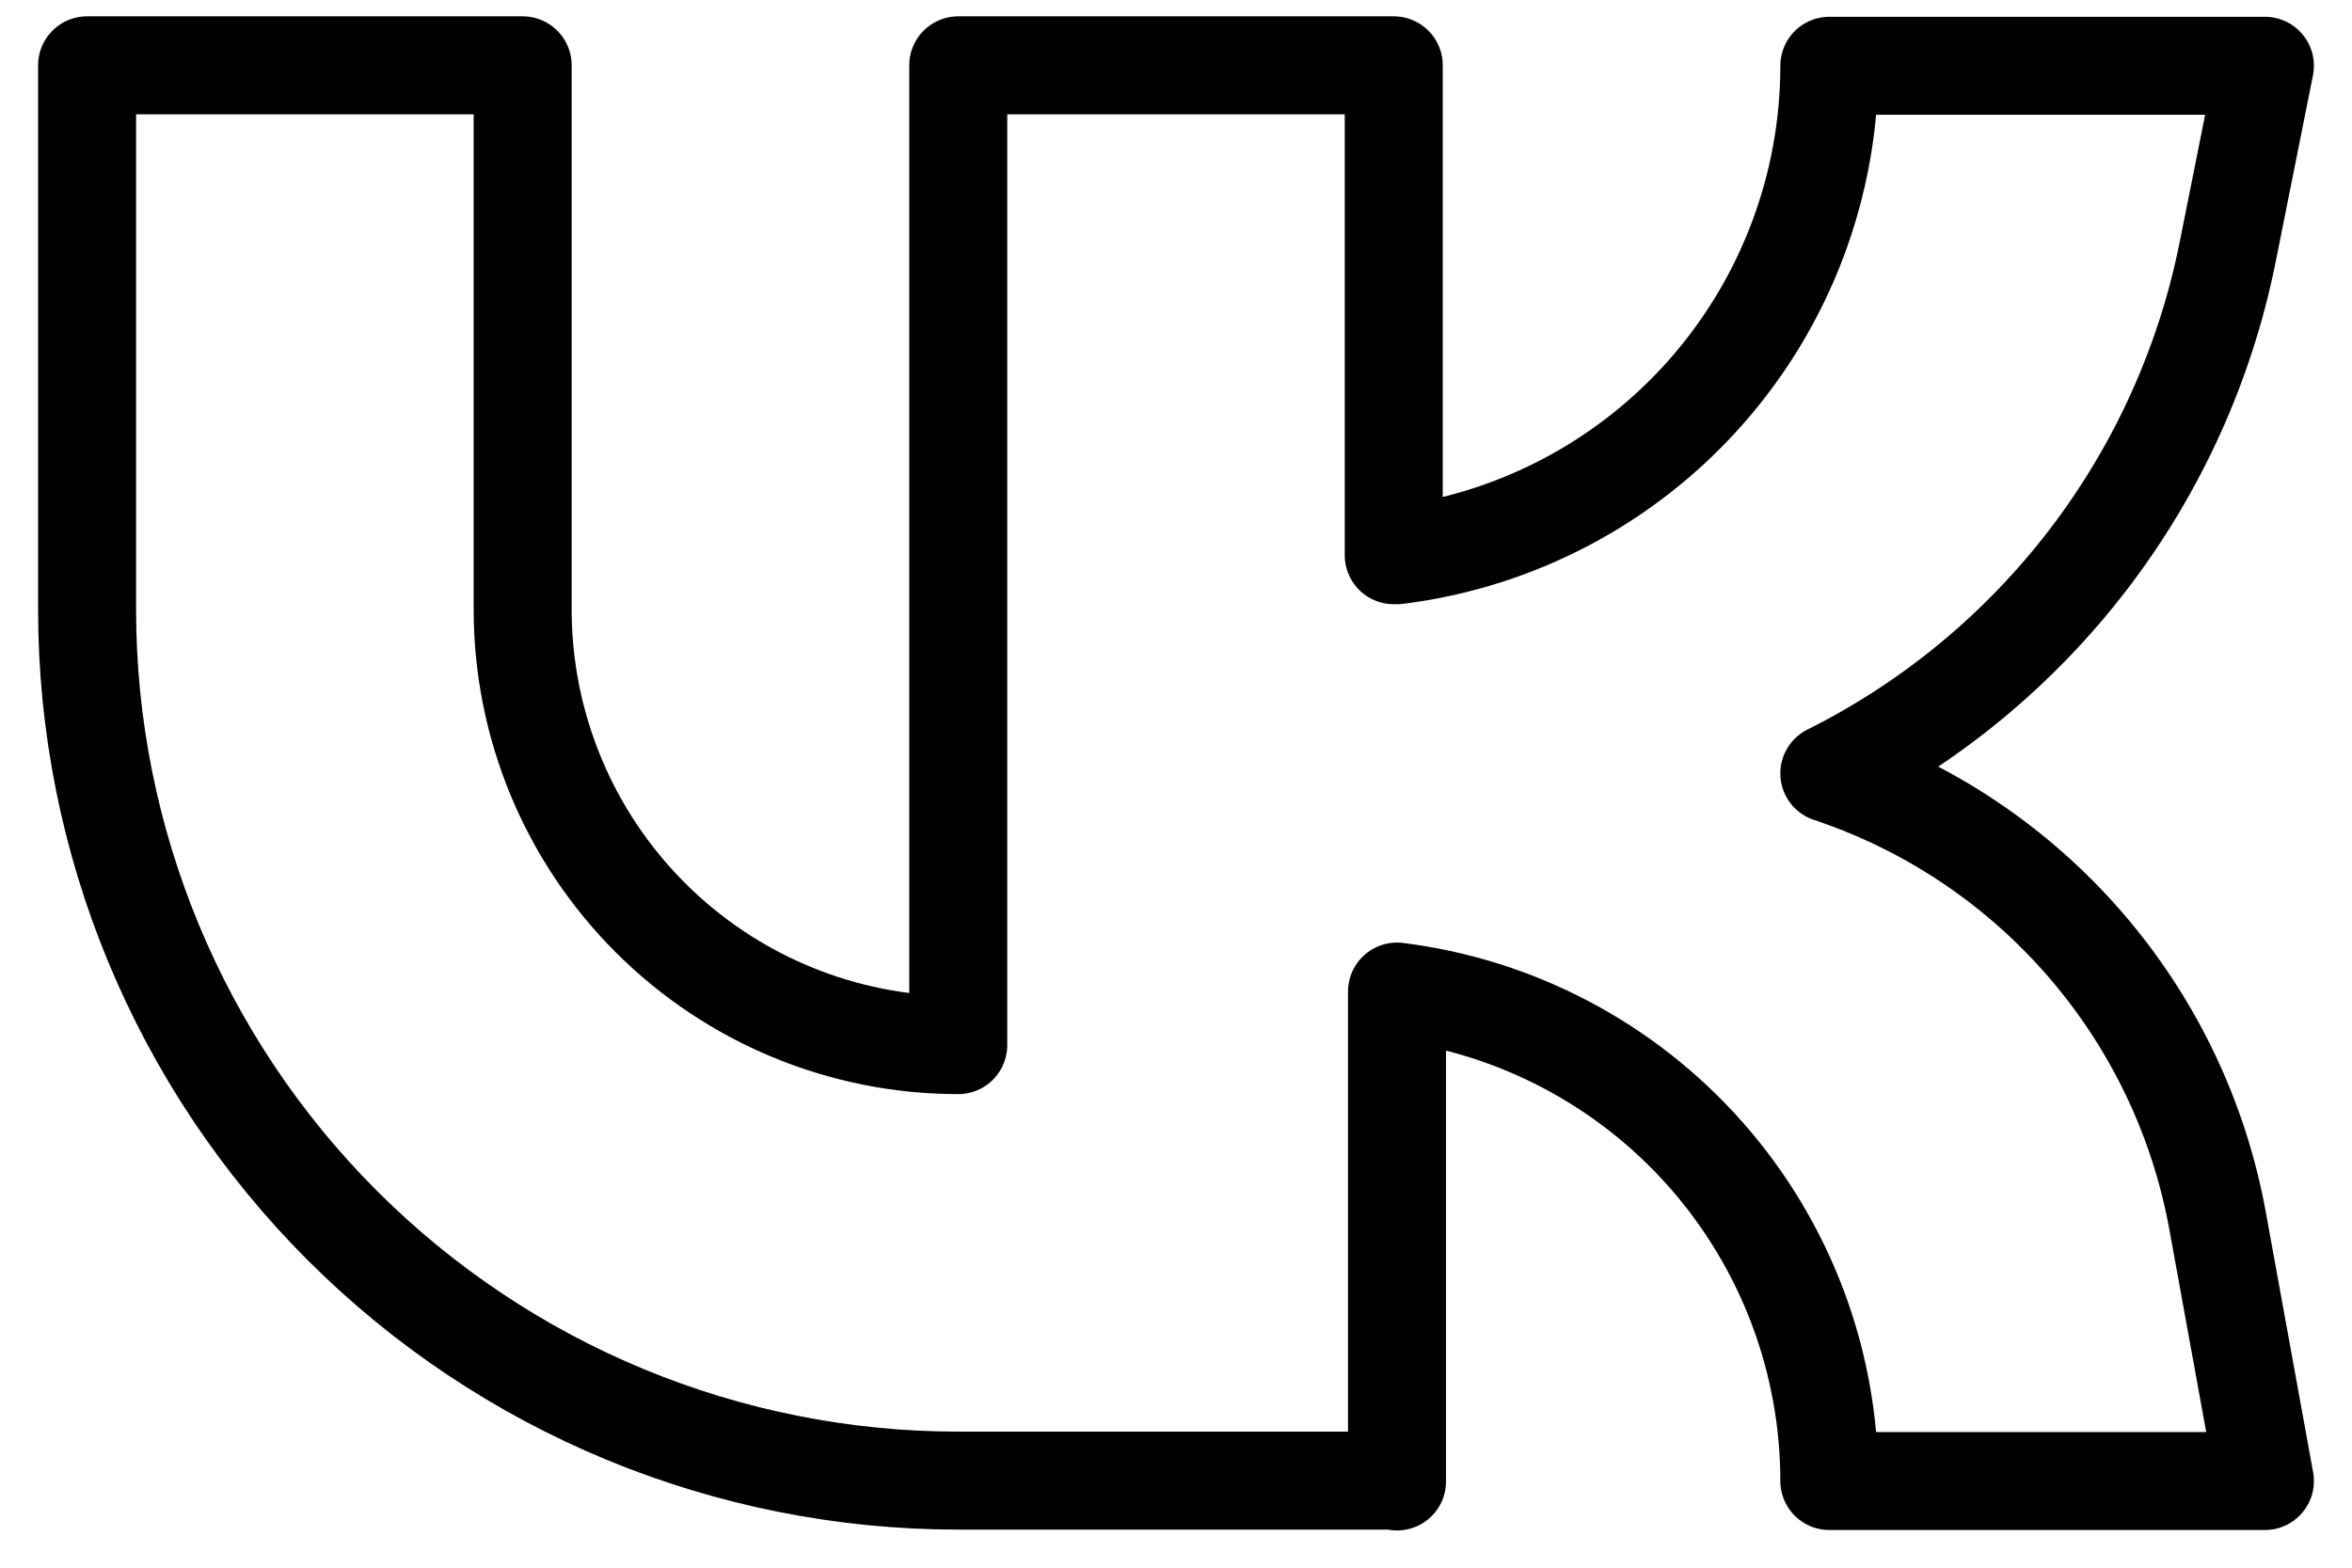 <svg width="36" height="24" viewBox="0 0 36 24" fill="none" xmlns="http://www.w3.org/2000/svg">
<path d="M21.333 22.667H14.667C11.13 22.667 7.739 21.262 5.239 18.761C2.738 16.261 1.333 12.87 1.333 9.333V1H8V9.333C8 11.101 8.702 12.797 9.953 14.047C11.203 15.298 12.899 16 14.667 16V1H21.333V8.5H21.383C23.21 8.272 24.89 7.385 26.109 6.005C27.328 4.625 28 2.848 28 1.007H34.667L34.097 3.858C33.755 5.565 33.029 7.171 31.972 8.555C30.915 9.938 29.557 11.062 28 11.84C29.514 12.344 30.864 13.246 31.91 14.452C32.956 15.657 33.658 17.122 33.943 18.692L34.667 22.673H28C28 20.832 27.328 19.055 26.109 17.675C24.89 16.295 23.21 15.408 21.383 15.18V22.68L21.333 22.667Z" stroke="black" stroke-width="1.5" stroke-linecap="round" stroke-linejoin="round"/>
</svg>
